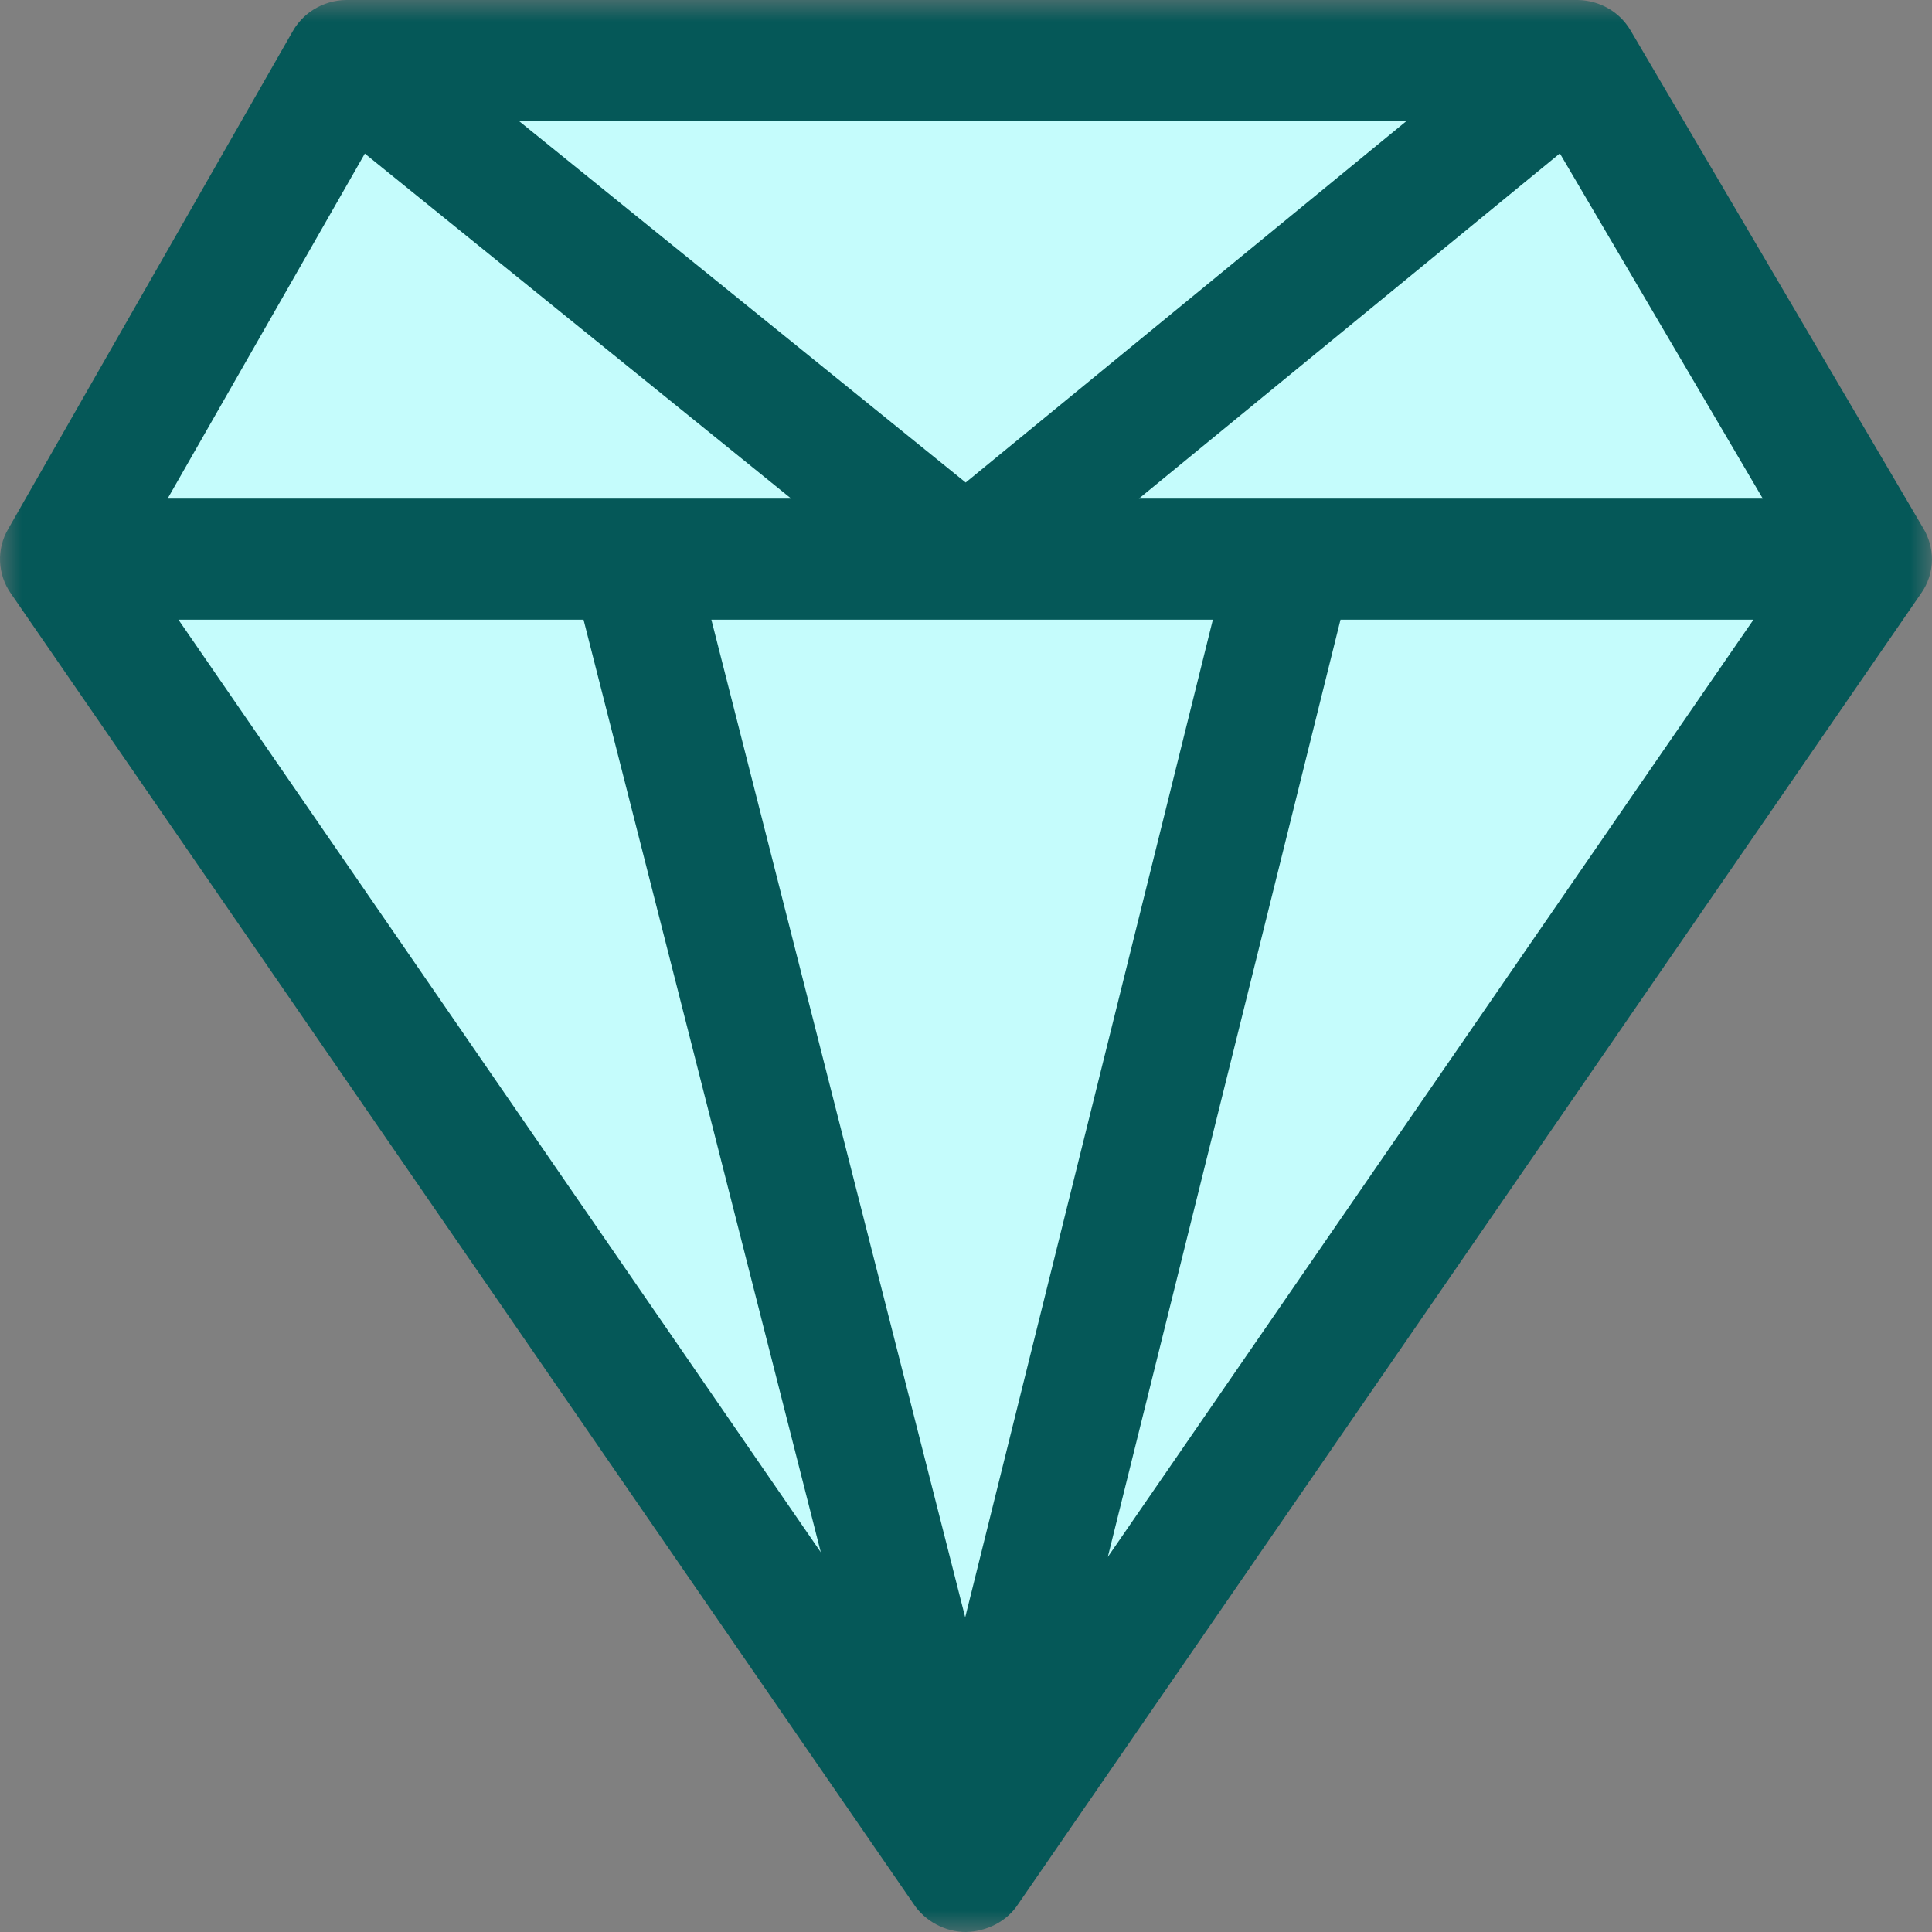 <svg height="44" viewBox="0 0 44 44" width="44" xmlns="http://www.w3.org/2000/svg" xmlns:xlink="http://www.w3.org/1999/xlink"><rect x="0" y="0" width="44" height="44" fill="#808080" stroke="none"/><mask id="a" fill="#fff"><path d="m0 44h43.998v-44h-43.998z" fill="#fff" fill-rule="evenodd"/></mask><g fill="none" fill-rule="evenodd"><path d="m21.968 41.45-20.133-28.492 6.358-11.597h27.138l7.064 11.479z" fill="#c5fcfc"/><path d="m11.82 2.757 10.173 8.232 10.038-8.232zm2.606 8.599h3.594l-9.711-7.858-4.492 7.858h10.548c.02-.001.041-.001.061 0zm15.021 0h10.7l-4.622-7.862-9.588 7.862h3.449c.021-.001.04-.001.061 0zm-25.383 2.757 14.629 21.239-5.403-21.239zm26.465 0-5.299 21.345 14.704-21.345zm-14.328 0 5.781 22.721 5.64-22.721zm27.798-1.369c0 .276-.091.551-.251.775l-20.559 29.844c-.258.401-.722.626-1.191.637-.468 0-.932-.244-1.19-.637l-20.558-29.844c-.309-.435-.333-1.02-.06-1.478l6.473-11.323c.068-.124.16-.238.261-.334.067-.063.145-.123.224-.171.216-.133.469-.21.736-.213h24.475 3.55.003.001.004.002.002.001.002.001.002.009.003c.263.005.513.082.727.213.079.049.16.111.227.175.097.092.18.198.248.315l6.658 11.324c.131.214.2.467.2.717z" fill="#055858" mask="url(#a)"/></g></svg>